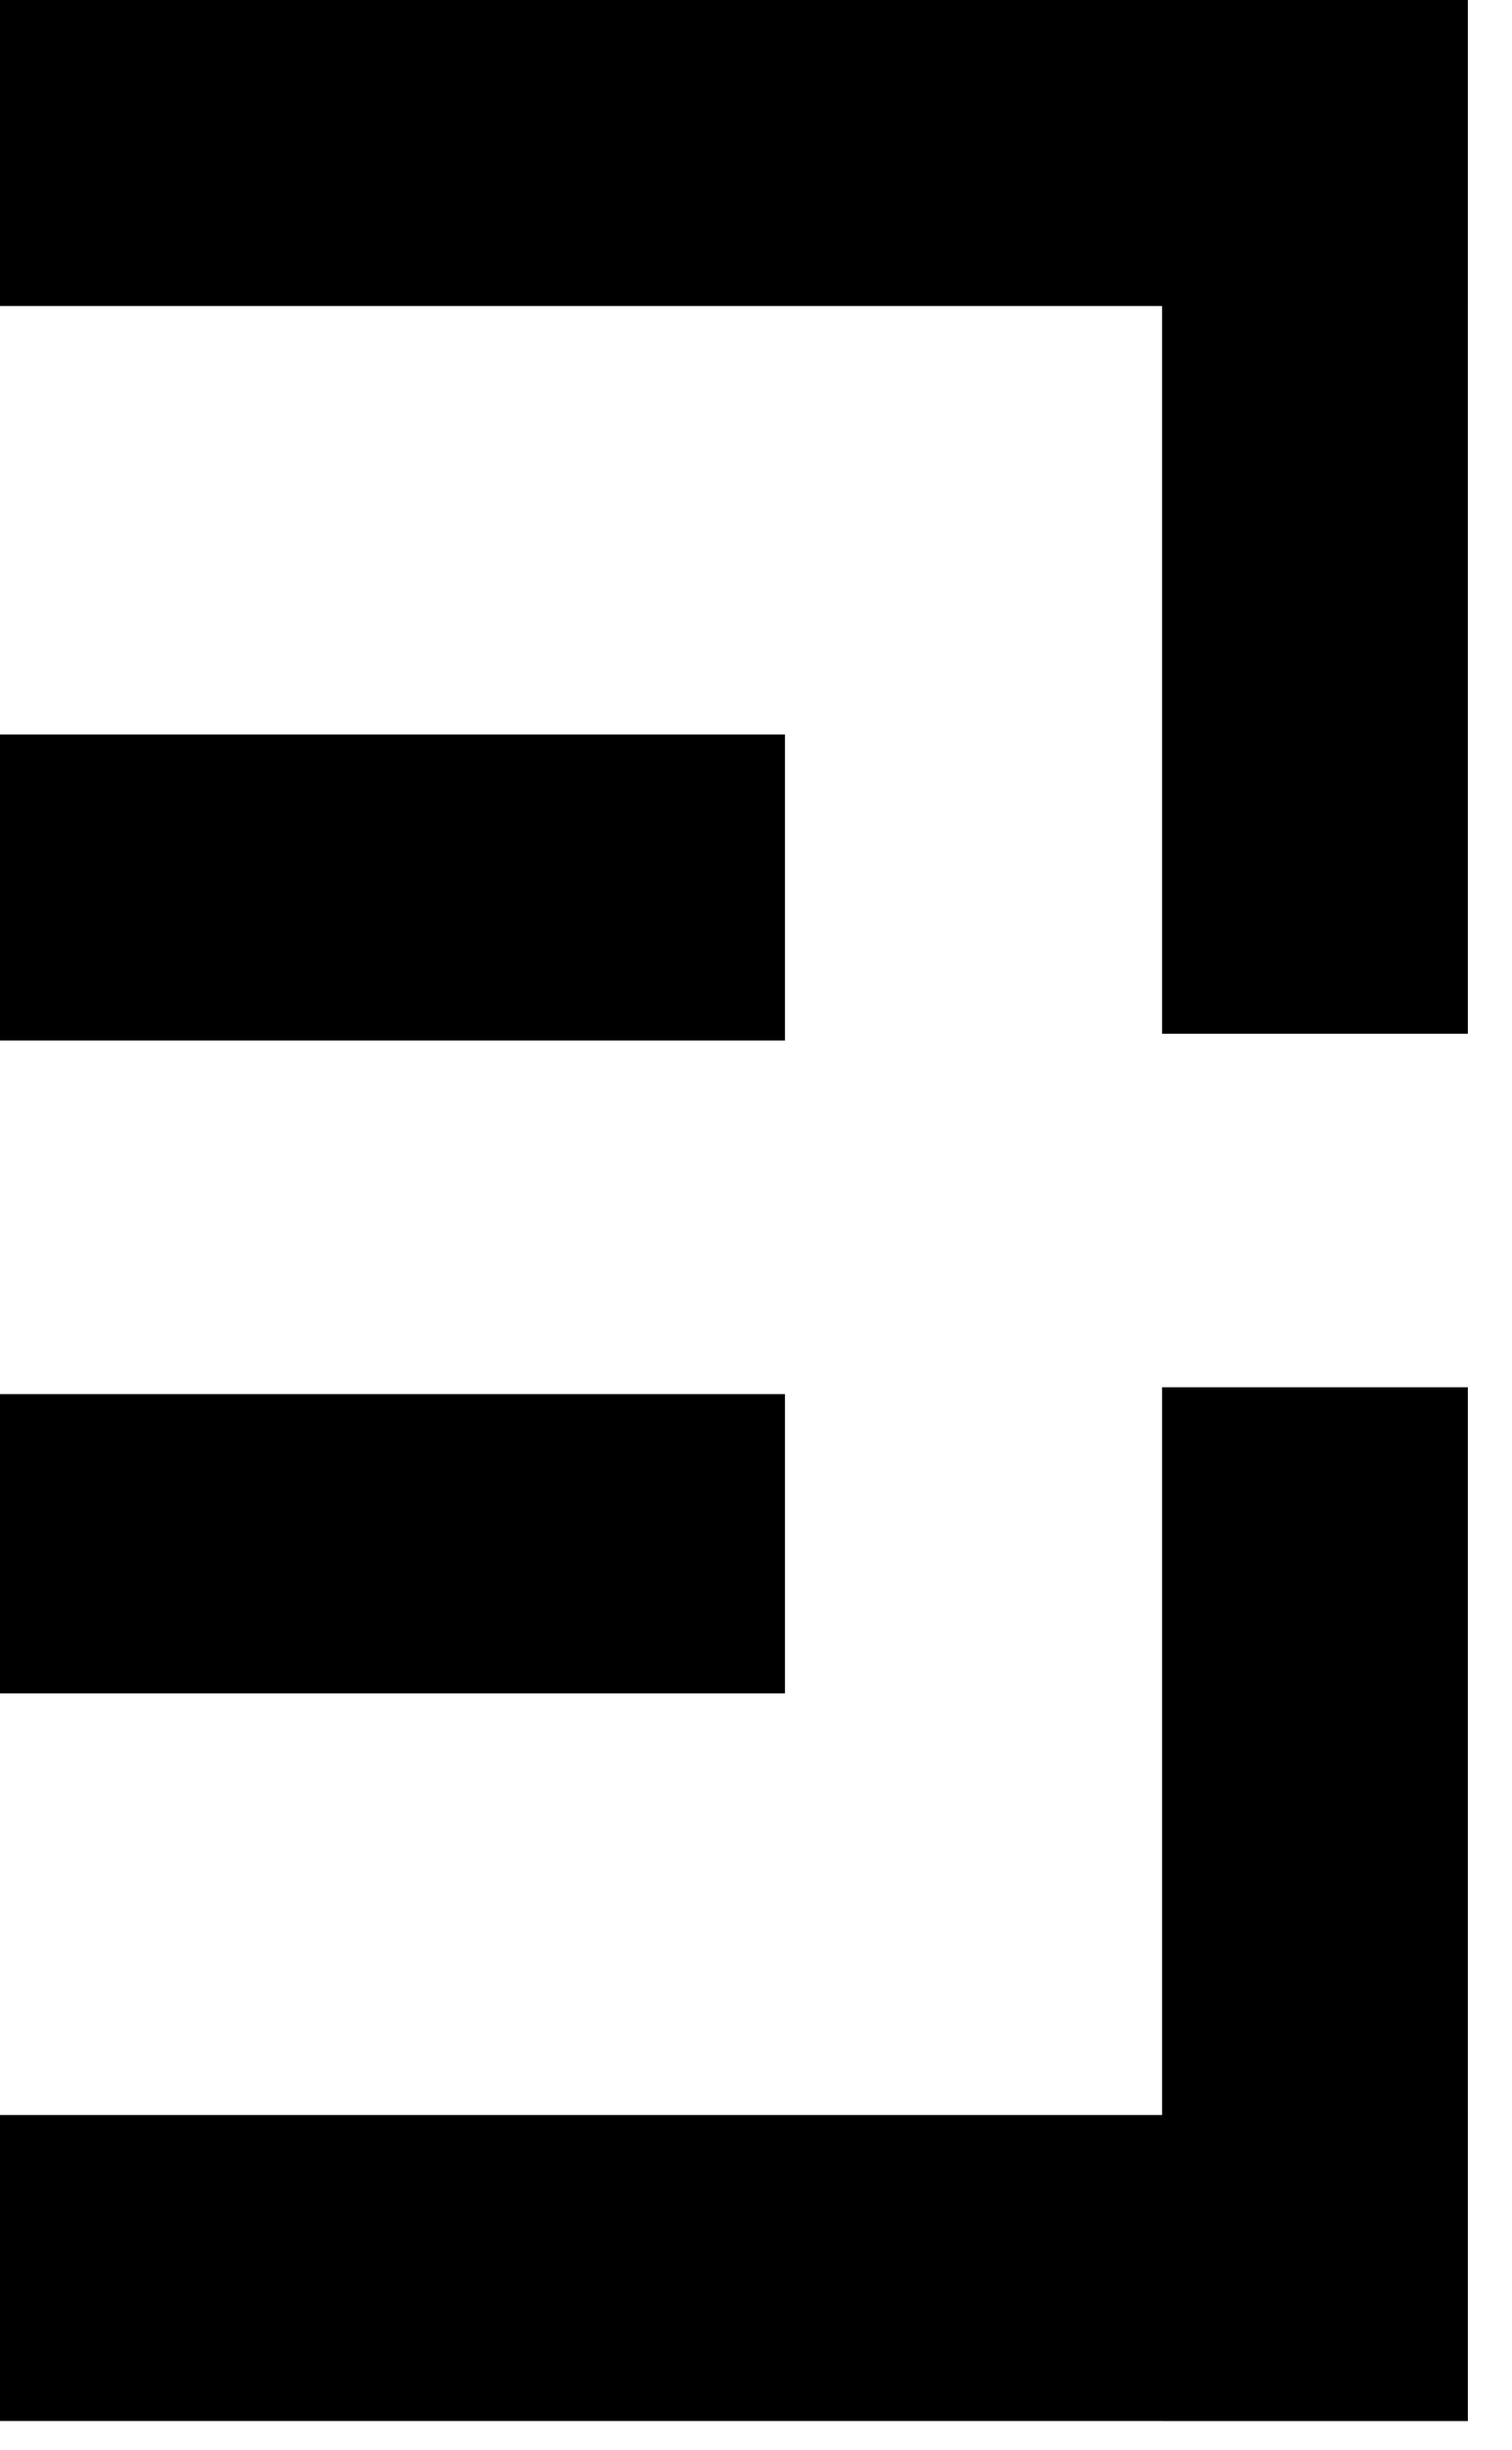 <?xml version="1.0" encoding="utf-8"?>
<svg xmlns="http://www.w3.org/2000/svg" fill="none" height="100%" overflow="visible" preserveAspectRatio="none" style="display: block;" viewBox="0 0 21 34" width="100%">
<g id="Group 266">
<rect fill="black" height="4.247" id="Rectangle 240" transform="rotate(-90 16.14 14.347)" width="14.347" x="16.14" y="14.347"/>
<path d="M0 0L20.387 0V4.247H0V0Z" fill="black" id="Rectangle 238"/>
<path d="M0 10.194H10.902V14.441H0V10.194Z" fill="black" id="Rectangle 239"/>
<rect fill="black" height="4.247" id="Rectangle 240_2" transform="rotate(-90 16.14 33.601)" width="14.347" x="16.14" y="33.601"/>
<path d="M0 19.349L10.902 19.349V23.502H0V19.349Z" fill="black" id="Rectangle 238_2"/>
<path d="M0 29.354H20.387V33.601H0V29.354Z" fill="black" id="Rectangle 239_2"/>
</g>
</svg>